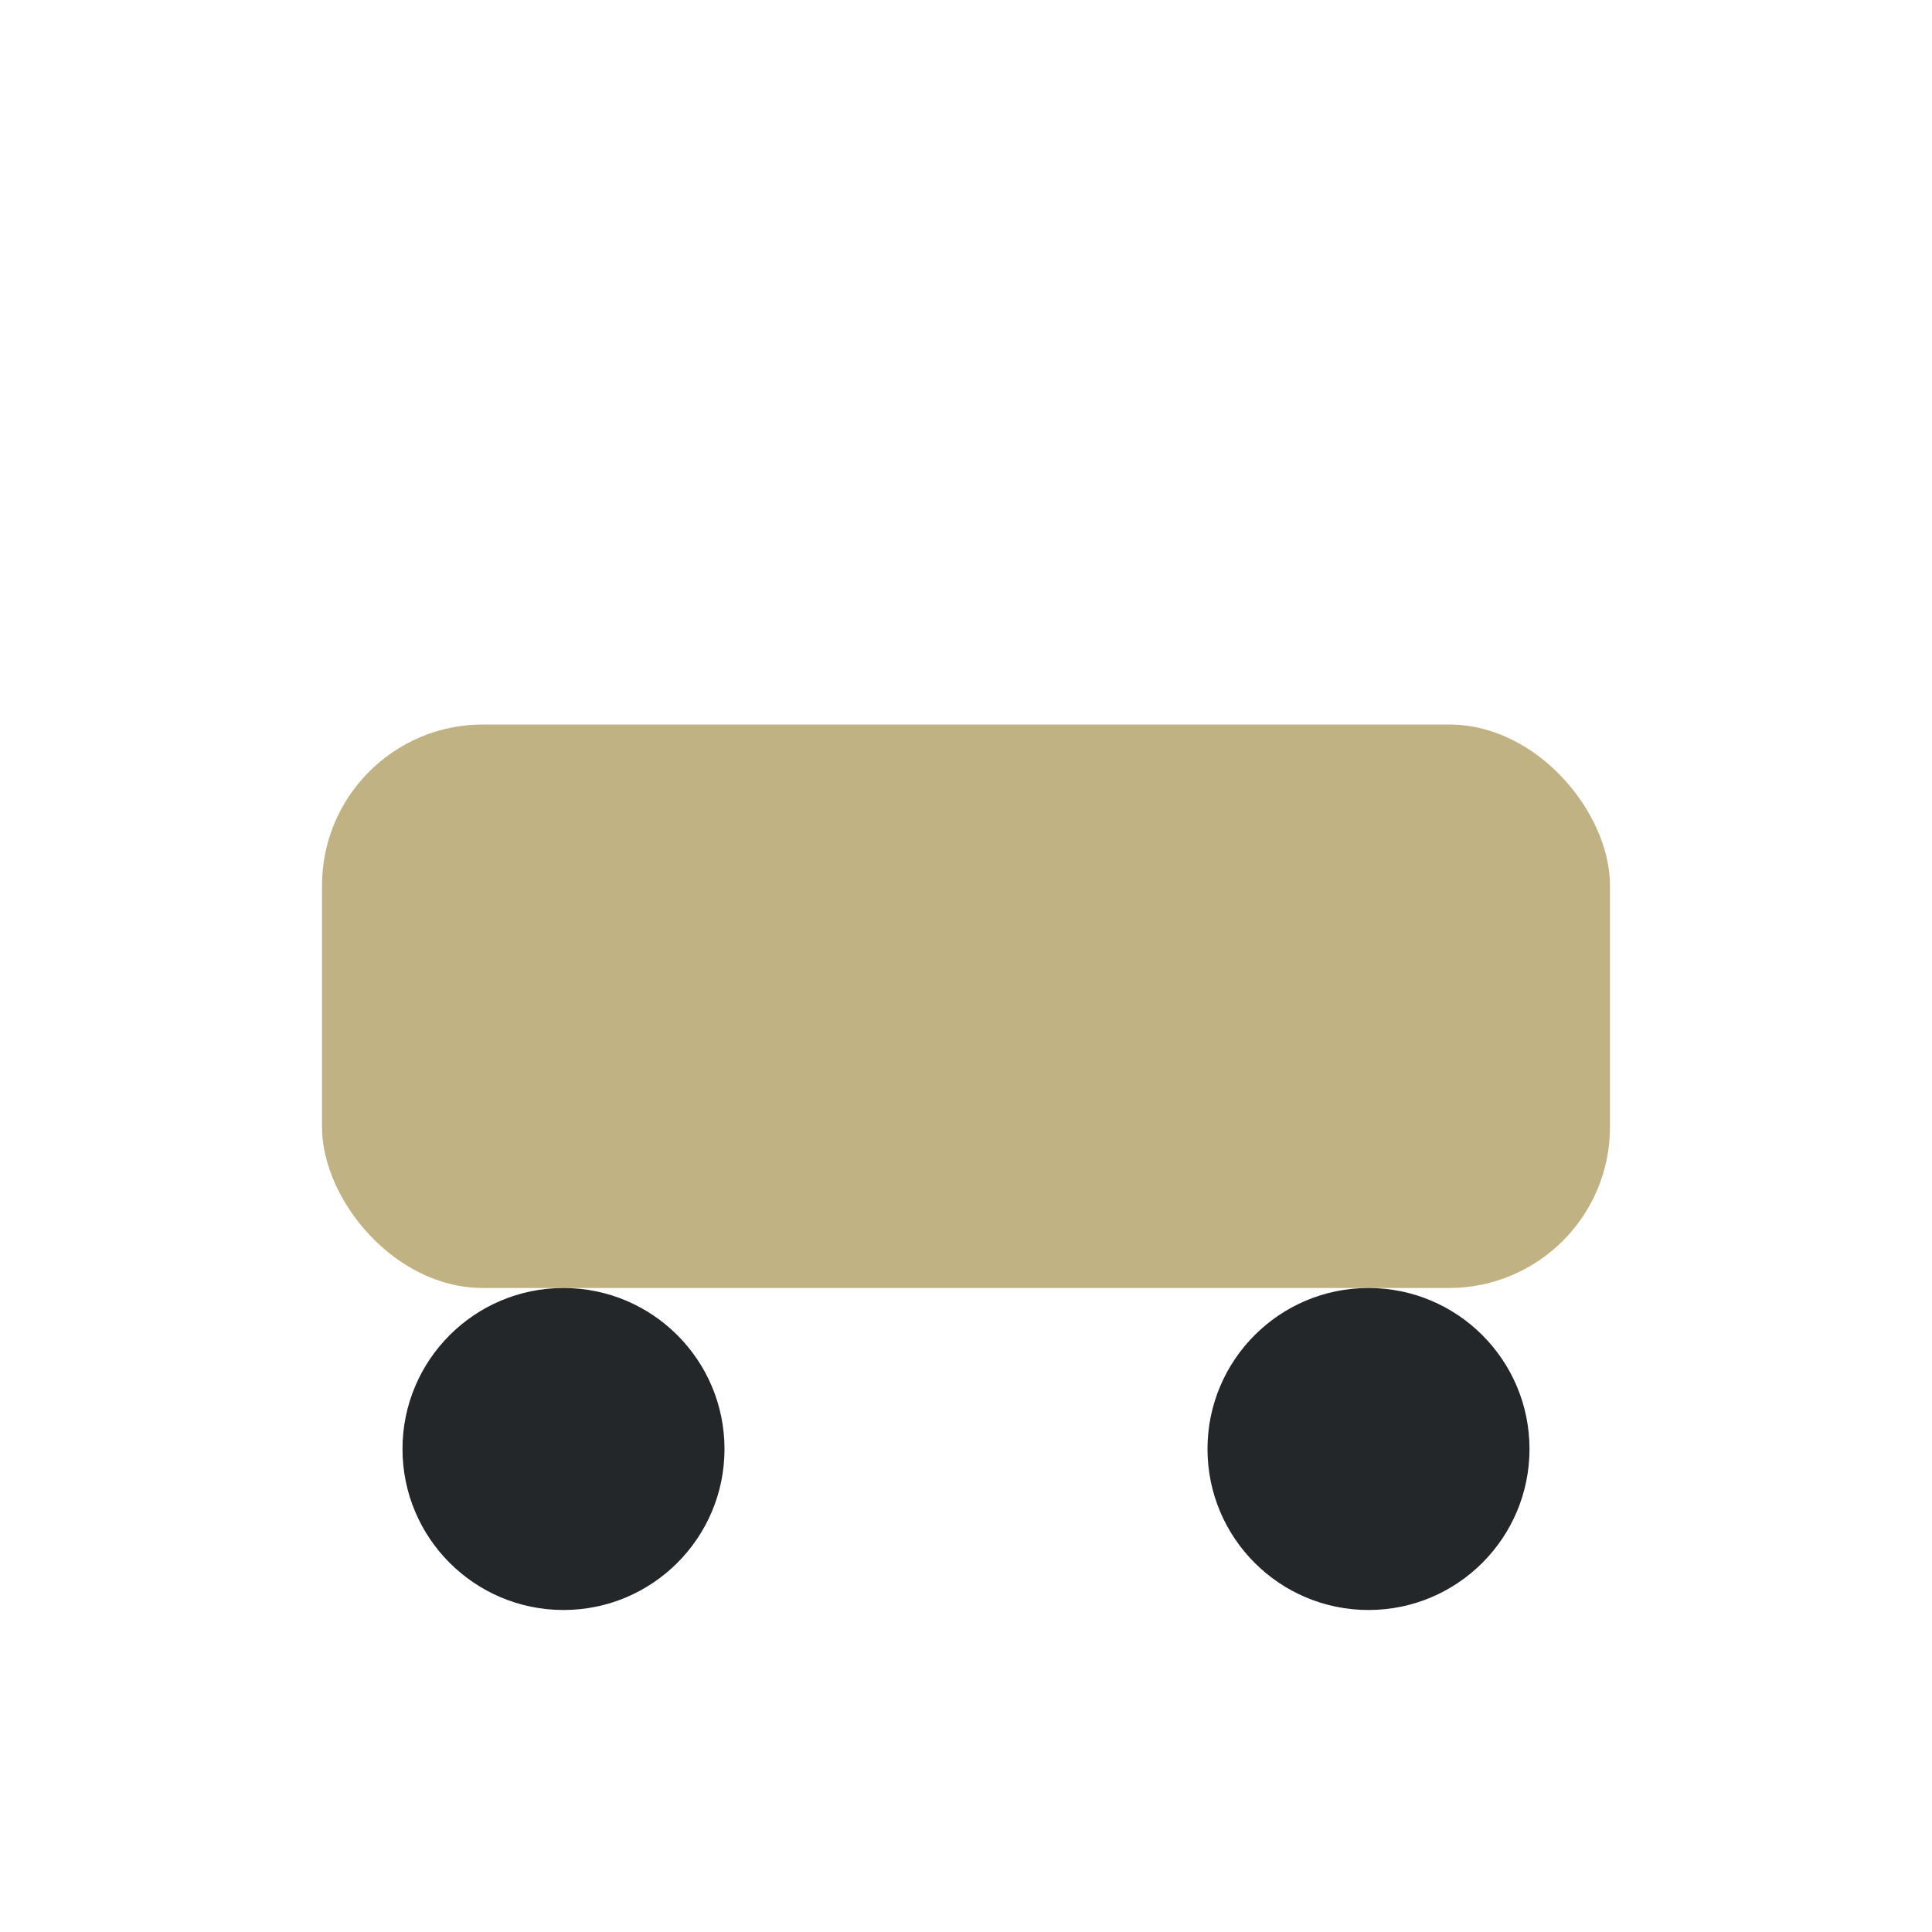 <?xml version="1.0" encoding="UTF-8"?>
<svg xmlns="http://www.w3.org/2000/svg" width="24" height="24" viewBox="0 0 24 24"><rect x="4" y="9" width="16" height="7" rx="2" fill="#C0B283"/><circle cx="7" cy="18" r="2" fill="#23272A"/><circle cx="17" cy="18" r="2" fill="#23272A"/></svg>